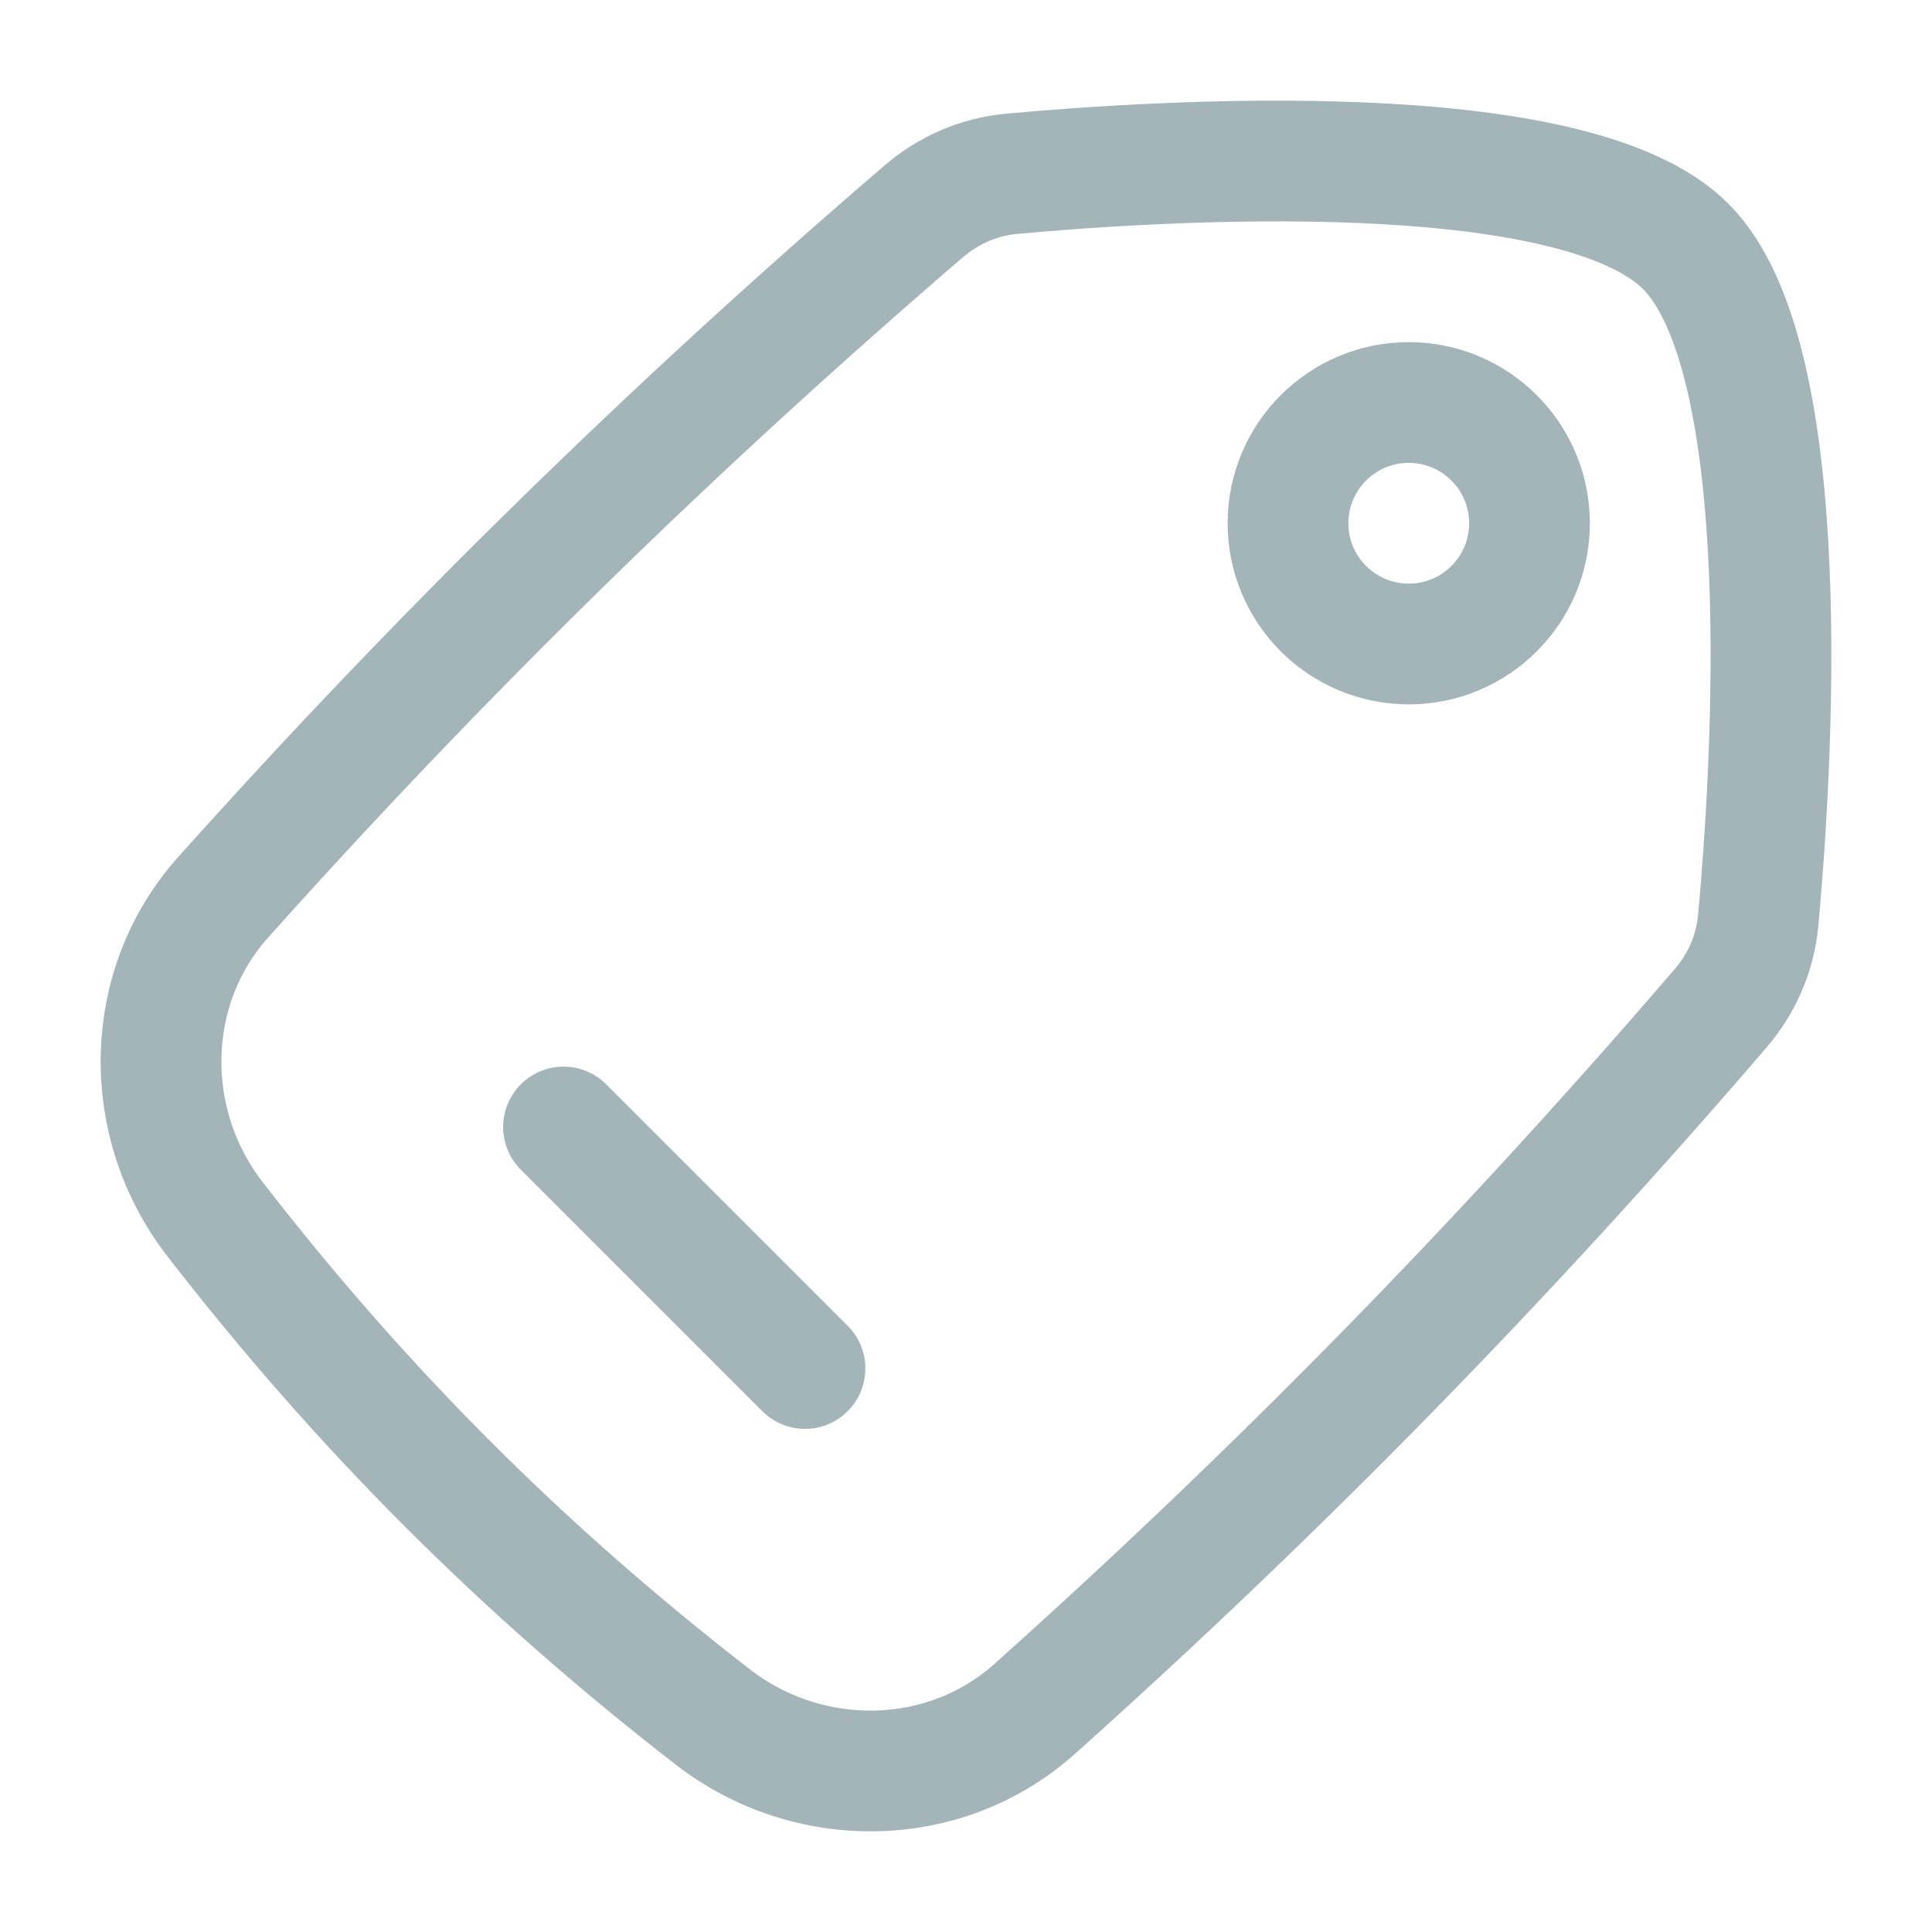 <svg xmlns="http://www.w3.org/2000/svg" width="24" height="24" viewBox="0 0 24 24" fill="none"><path d="M17.5 5C18.328 5 19 5.672 19 6.5C19 7.328 18.328 8 17.5 8C16.672 8 16 7.328 16 6.5C16 5.672 16.672 5 17.5 5Z" stroke="#A4B5BA" stroke-width="1.5" stroke-linecap="round" stroke-linejoin="round"></path><path d="M2.774 11.144C1.771 12.264 1.75 13.955 2.67 15.144C4.497 17.503 6.497 19.503 8.856 21.33C10.045 22.25 11.736 22.229 12.856 21.226C15.898 18.502 18.683 15.656 21.372 12.528C21.638 12.219 21.804 11.84 21.841 11.434C22.006 9.638 22.345 4.465 20.94 3.06C19.535 1.655 14.362 1.994 12.566 2.159C12.16 2.196 11.781 2.362 11.472 2.628C8.344 5.316 5.498 8.102 2.774 11.144Z" stroke="#A4B5BA" stroke-width="1.5"></path><path d="M7 14L10 17" stroke="#A4B5BA" stroke-width="1.5" stroke-linecap="round" stroke-linejoin="round"></path></svg>